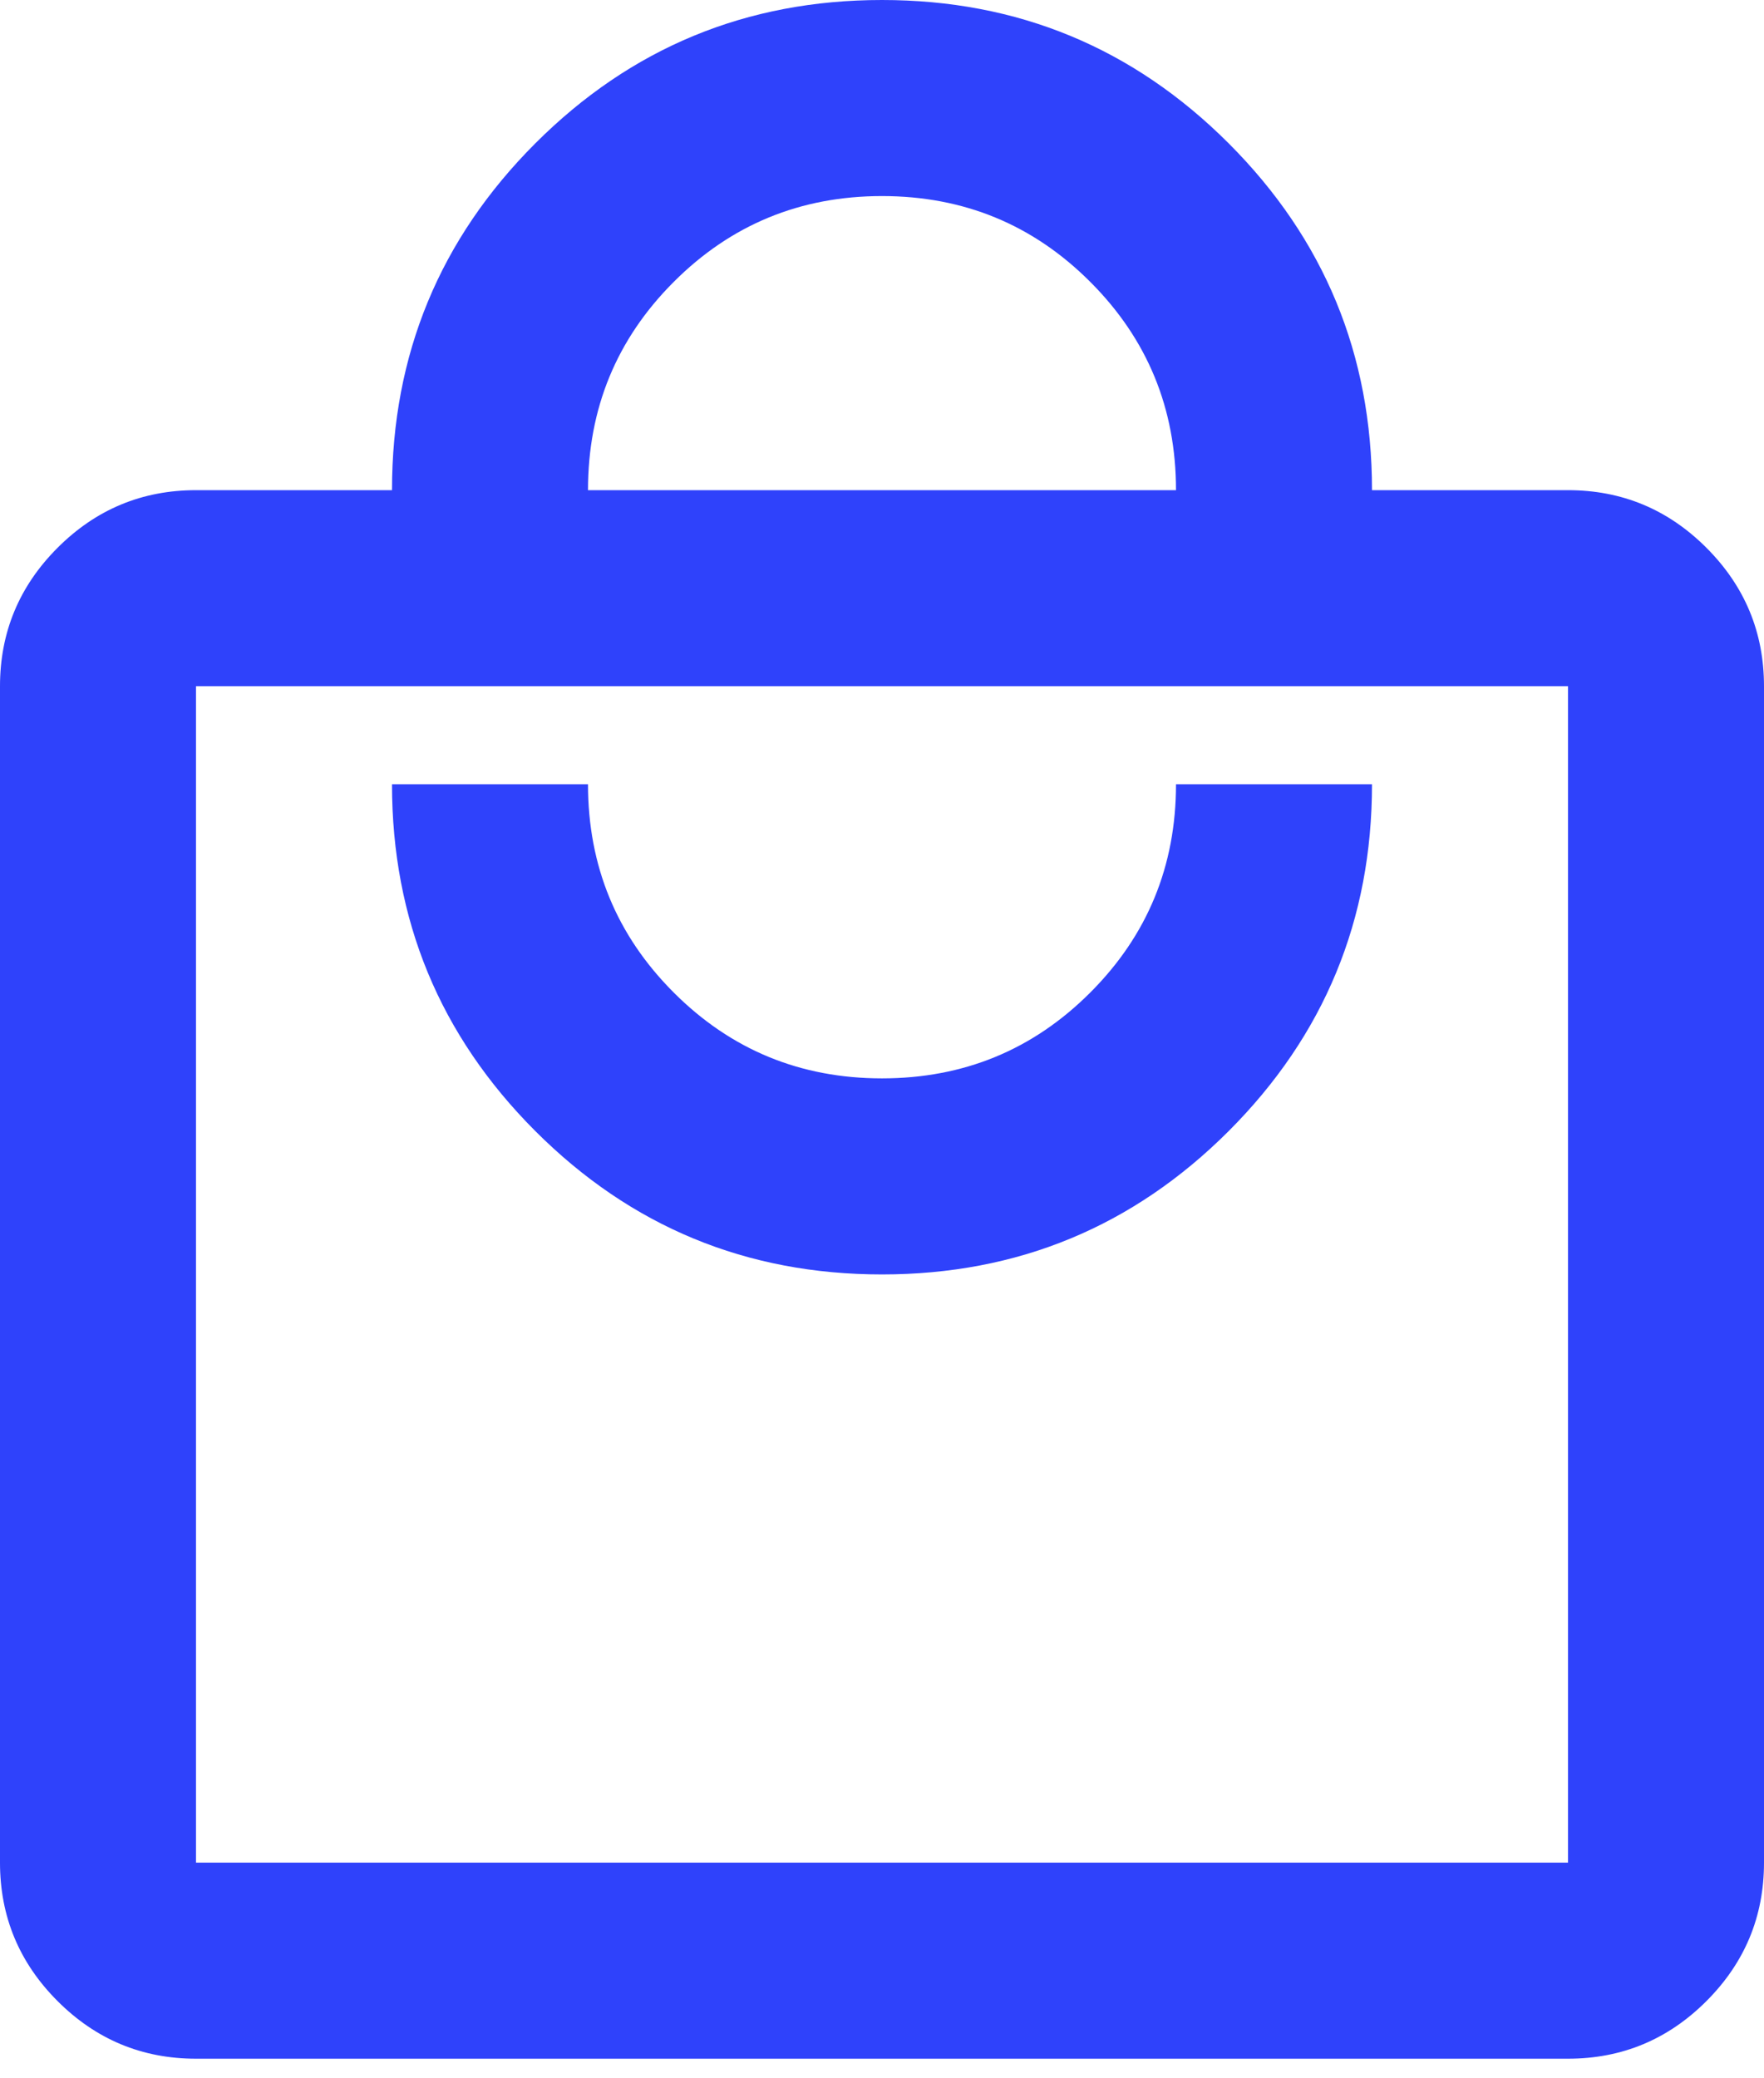 <svg width="45" height="53" viewBox="0 0 45 53" fill="none" xmlns="http://www.w3.org/2000/svg">
<path d="M5 52.5C3.625 52.5 2.448 52.01 1.469 51.031C0.49 50.052 0 48.875 0 47.5V17.5C0 16.125 0.49 14.948 1.469 13.969C2.448 12.99 3.625 12.5 5 12.5H10C10 9.042 11.219 6.094 13.656 3.656C16.094 1.219 19.042 0 22.5 0C25.958 0 28.906 1.219 31.344 3.656C33.781 6.094 35 9.042 35 12.5H40C41.375 12.5 42.552 12.99 43.531 13.969C44.51 14.948 45 16.125 45 17.5V47.5C45 48.875 44.51 50.052 43.531 51.031C42.552 52.01 41.375 52.5 40 52.5H5ZM5 47.5H40V17.5H5V47.5ZM22.5 32.5C25.958 32.5 28.906 31.281 31.344 28.844C33.781 26.406 35 23.458 35 20H30C30 22.083 29.271 23.854 27.812 25.312C26.354 26.771 24.583 27.5 22.5 27.5C20.417 27.5 18.646 26.771 17.188 25.312C15.729 23.854 15 22.083 15 20H10C10 23.458 11.219 26.406 13.656 28.844C16.094 31.281 19.042 32.5 22.5 32.5ZM15 12.5H30C30 10.417 29.271 8.646 27.812 7.188C26.354 5.729 24.583 5 22.5 5C20.417 5 18.646 5.729 17.188 7.188C15.729 8.646 15 10.417 15 12.5Z" fill="#2F42FB"/>
</svg>
